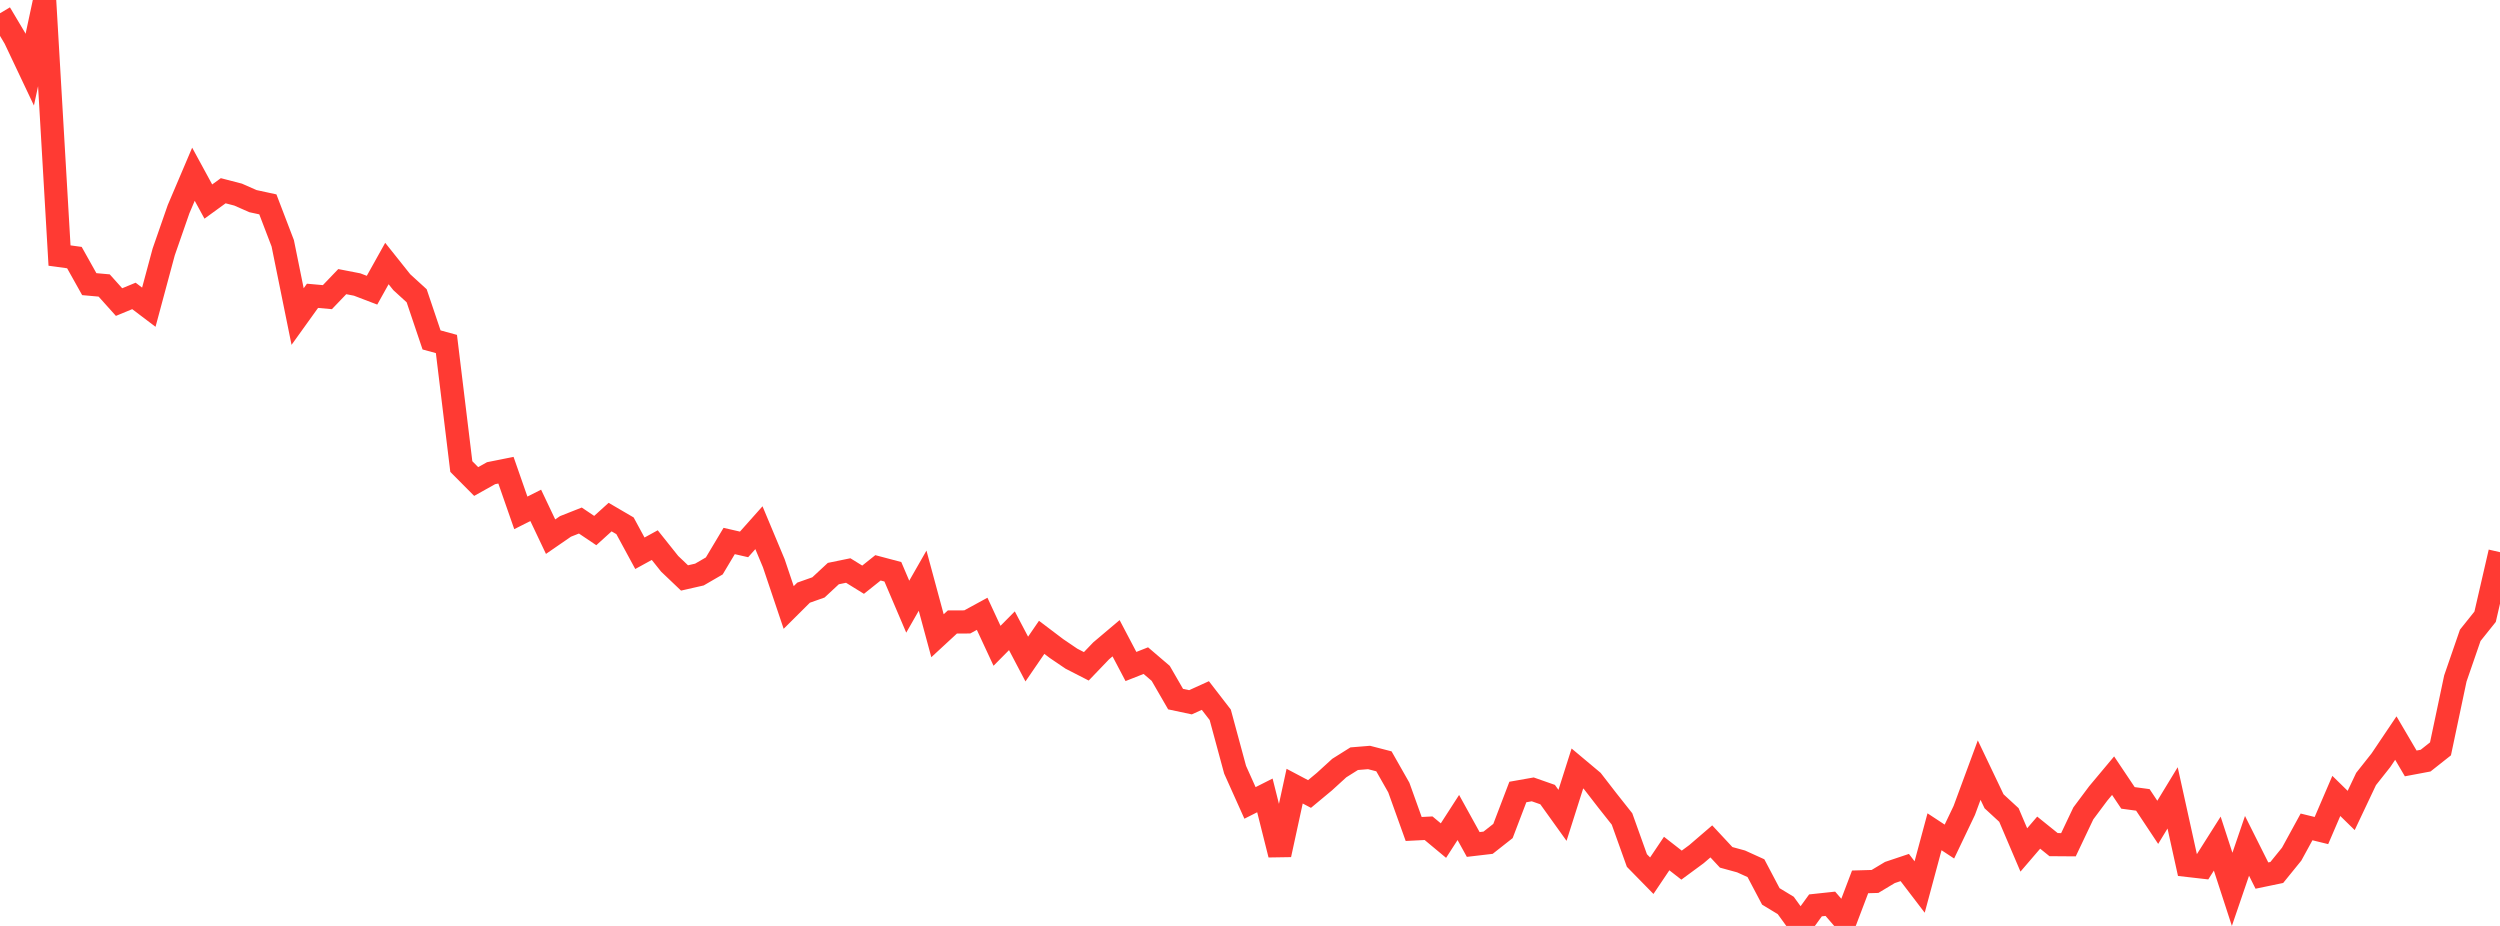 <?xml version="1.0" standalone="no"?>
<!DOCTYPE svg PUBLIC "-//W3C//DTD SVG 1.1//EN" "http://www.w3.org/Graphics/SVG/1.1/DTD/svg11.dtd">

<svg width="135" height="50" viewBox="0 0 135 50" preserveAspectRatio="none" 
  xmlns="http://www.w3.org/2000/svg"
  xmlns:xlink="http://www.w3.org/1999/xlink">


<polyline points="0.0, 0.716 0.804, 2.067 1.607, 3.762 2.411, 0.0 3.214, 13.8 4.018, 13.91 4.821, 15.344 5.625, 15.416 6.429, 16.312 7.232, 15.98 8.036, 16.589 8.839, 13.607 9.643, 11.295 10.446, 9.408 11.25, 10.884 12.054, 10.3 12.857, 10.508 13.661, 10.862 14.464, 11.036 15.268, 13.138 16.071, 17.094 16.875, 15.974 17.679, 16.046 18.482, 15.208 19.286, 15.364 20.089, 15.671 20.893, 14.23 21.696, 15.238 22.5, 15.972 23.304, 18.356 24.107, 18.576 24.911, 25.194 25.714, 26.002 26.518, 25.552 27.321, 25.391 28.125, 27.695 28.929, 27.289 29.732, 28.98 30.536, 28.426 31.339, 28.109 32.143, 28.65 32.946, 27.923 33.75, 28.393 34.554, 29.876 35.357, 29.436 36.161, 30.444 36.964, 31.209 37.768, 31.026 38.571, 30.56 39.375, 29.214 40.179, 29.398 40.982, 28.496 41.786, 30.418 42.589, 32.804 43.393, 32.004 44.196, 31.72 45.0, 30.973 45.804, 30.808 46.607, 31.304 47.411, 30.663 48.214, 30.876 49.018, 32.761 49.821, 31.356 50.625, 34.33 51.429, 33.587 52.232, 33.584 53.036, 33.145 53.839, 34.873 54.643, 34.061 55.446, 35.589 56.25, 34.416 57.054, 35.024 57.857, 35.569 58.661, 35.981 59.464, 35.144 60.268, 34.465 61.071, 35.991 61.875, 35.674 62.679, 36.362 63.482, 37.752 64.286, 37.923 65.089, 37.558 65.893, 38.6 66.696, 41.567 67.5, 43.358 68.304, 42.952 69.107, 46.152 69.911, 42.452 70.714, 42.876 71.518, 42.208 72.321, 41.475 73.125, 40.97 73.929, 40.904 74.732, 41.112 75.536, 42.528 76.339, 44.765 77.143, 44.724 77.946, 45.392 78.75, 44.145 79.554, 45.601 80.357, 45.507 81.161, 44.874 81.964, 42.768 82.768, 42.626 83.571, 42.908 84.375, 44.029 85.179, 41.497 85.982, 42.17 86.786, 43.209 87.589, 44.224 88.393, 46.468 89.196, 47.288 90.0, 46.091 90.804, 46.717 91.607, 46.126 92.411, 45.435 93.214, 46.297 94.018, 46.517 94.821, 46.882 95.625, 48.406 96.429, 48.893 97.232, 50.0 98.036, 48.89 98.839, 48.804 99.643, 49.735 100.446, 47.621 101.25, 47.598 102.054, 47.115 102.857, 46.846 103.661, 47.899 104.464, 44.916 105.268, 45.444 106.071, 43.763 106.875, 41.586 107.679, 43.27 108.482, 44.01 109.286, 45.897 110.089, 44.962 110.893, 45.61 111.696, 45.616 112.5, 43.923 113.304, 42.846 114.107, 41.886 114.911, 43.086 115.714, 43.194 116.518, 44.406 117.321, 43.085 118.125, 46.731 118.929, 46.823 119.732, 45.554 120.536, 48.025 121.339, 45.676 122.143, 47.281 122.946, 47.114 123.75, 46.123 124.554, 44.653 125.357, 44.85 126.161, 42.98 126.964, 43.765 127.768, 42.066 128.571, 41.051 129.375, 39.856 130.179, 41.225 130.982, 41.074 131.786, 40.439 132.589, 36.637 133.393, 34.308 134.196, 33.304 135.0, 29.818" fill="none" stroke="#ff3a33" stroke-width="1.25"/>

</svg>